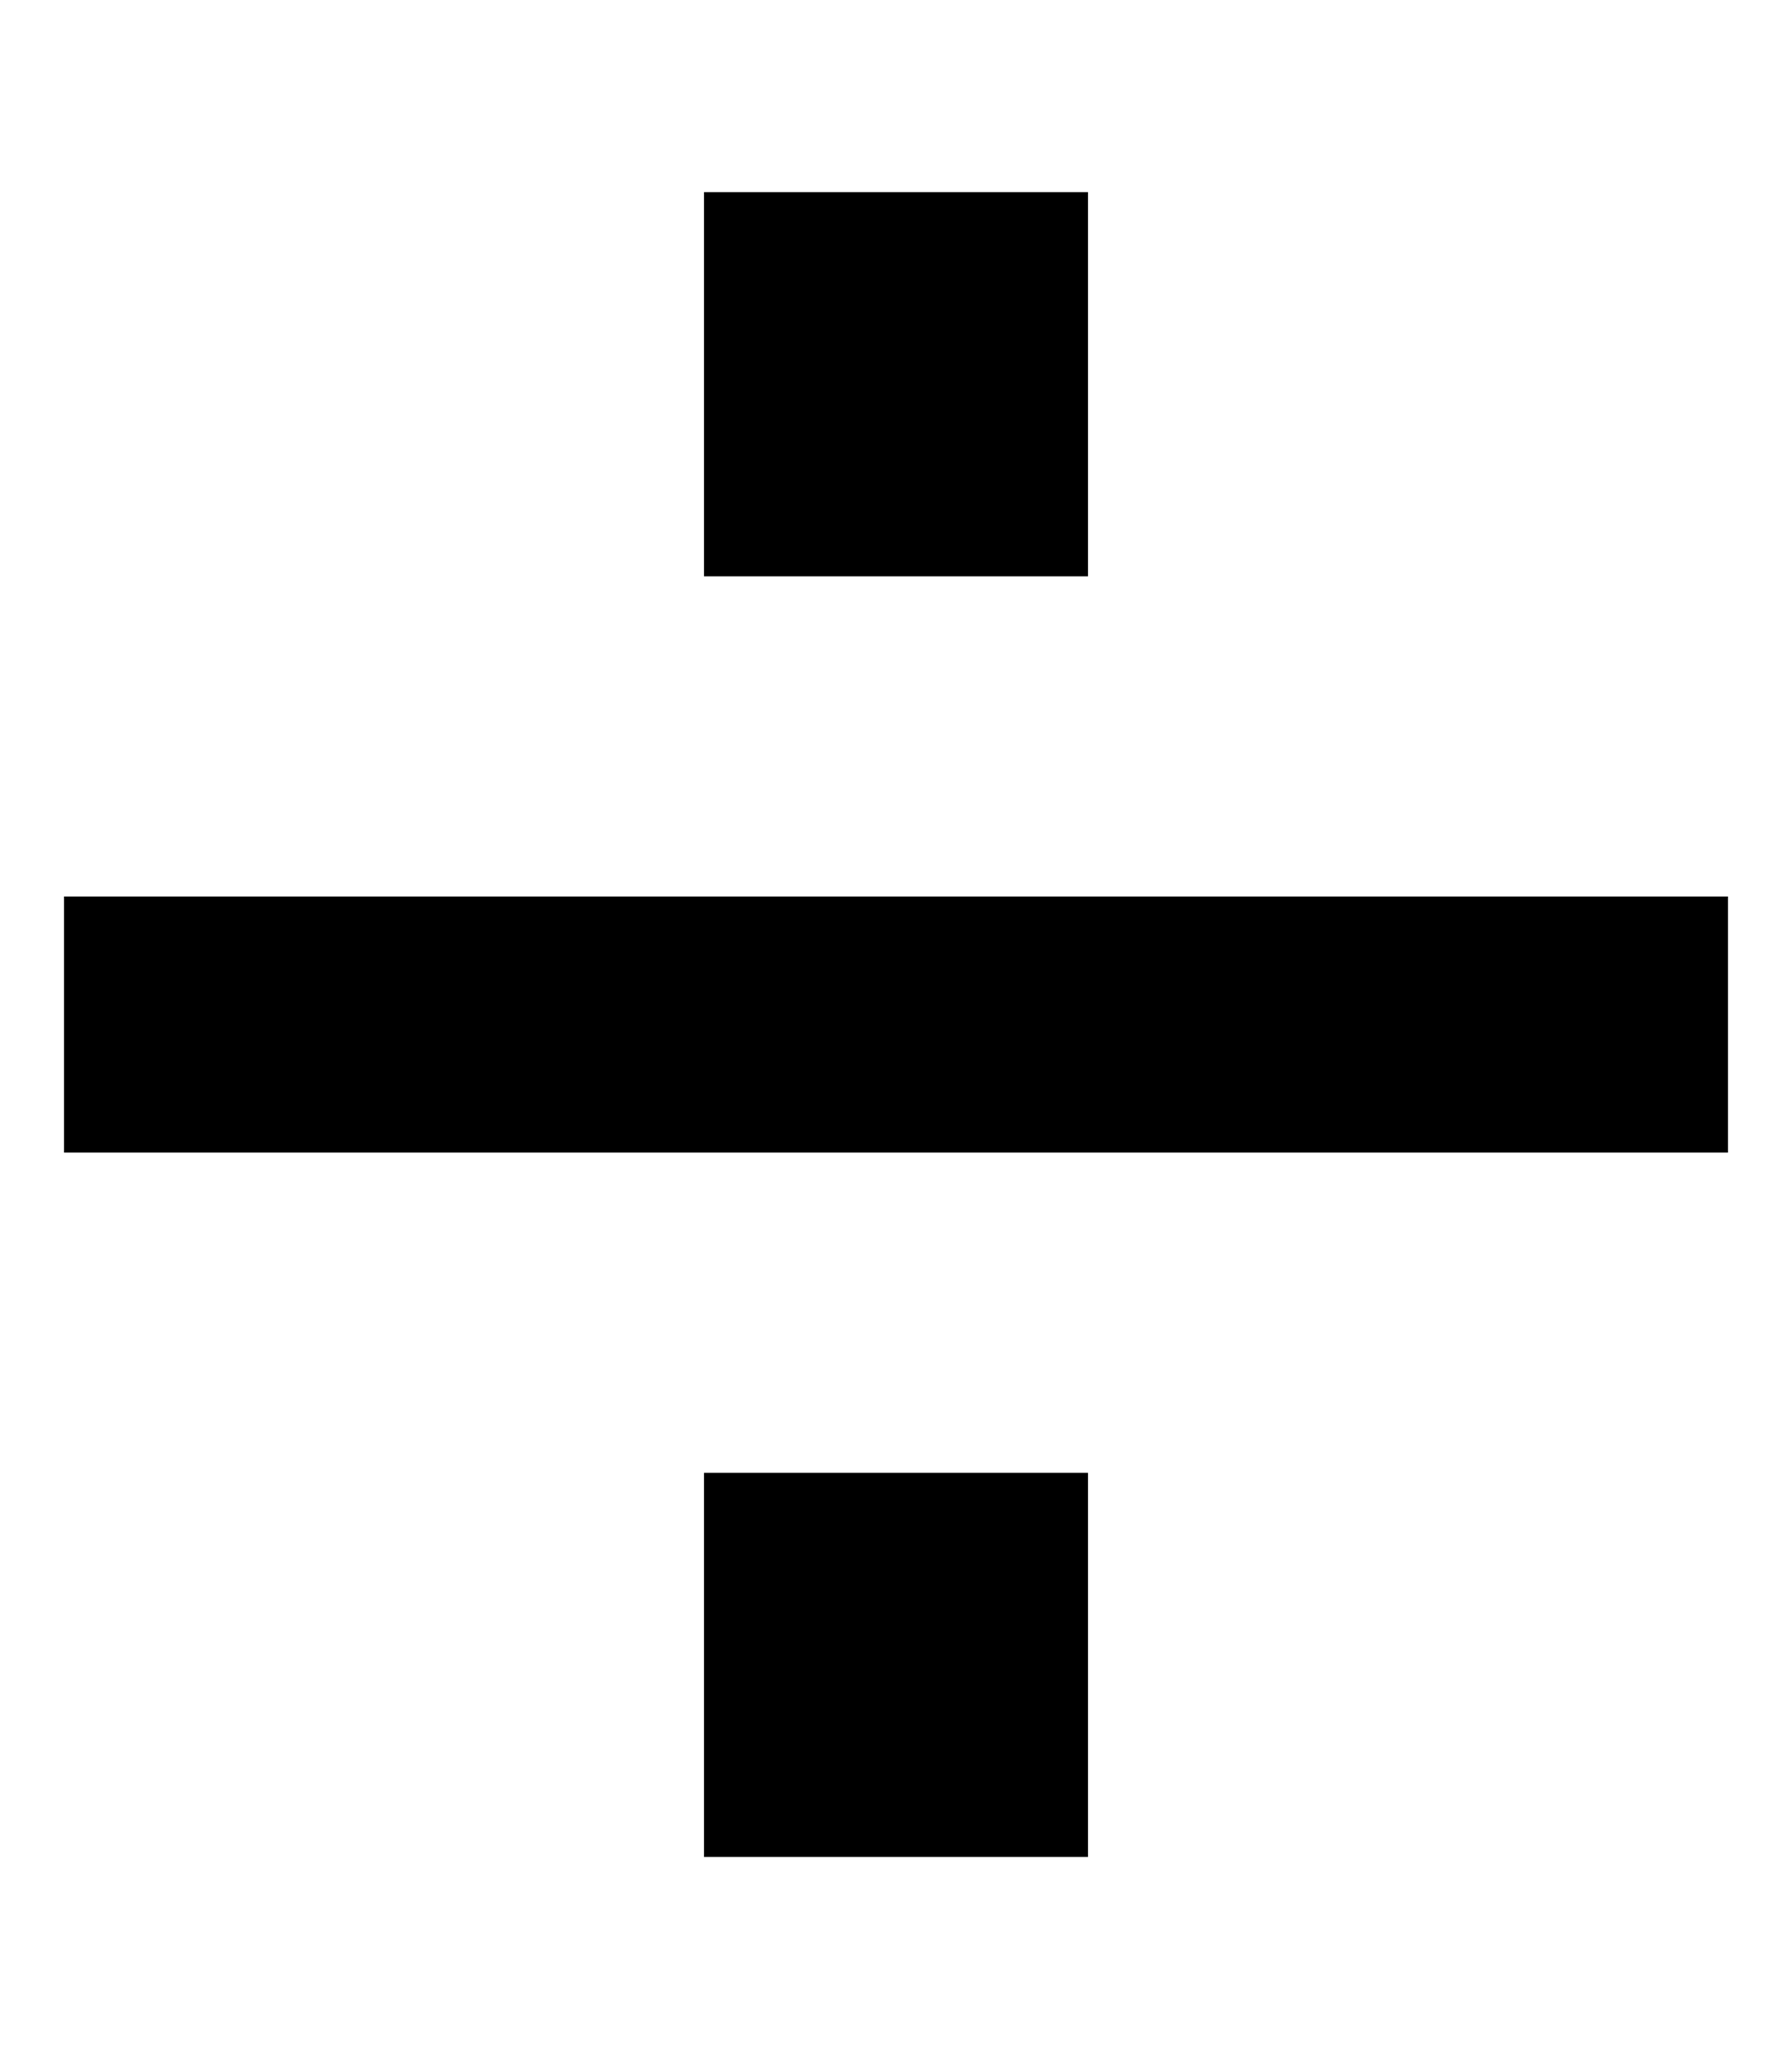 <svg xmlns="http://www.w3.org/2000/svg" viewBox="0 0 448 512"><!--! Font Awesome Pro 6.6.0 by @fontawesome - https://fontawesome.com License - https://fontawesome.com/license (Commercial License) Copyright 2024 Fonticons, Inc. --><path d="M176 48l0 96 96 0 0-96-96 0zm0 320l0 96 96 0 0-96-96 0zm224-80l32 0 0-64-32 0L48 224l-32 0 0 64 32 0 352 0z"/></svg>